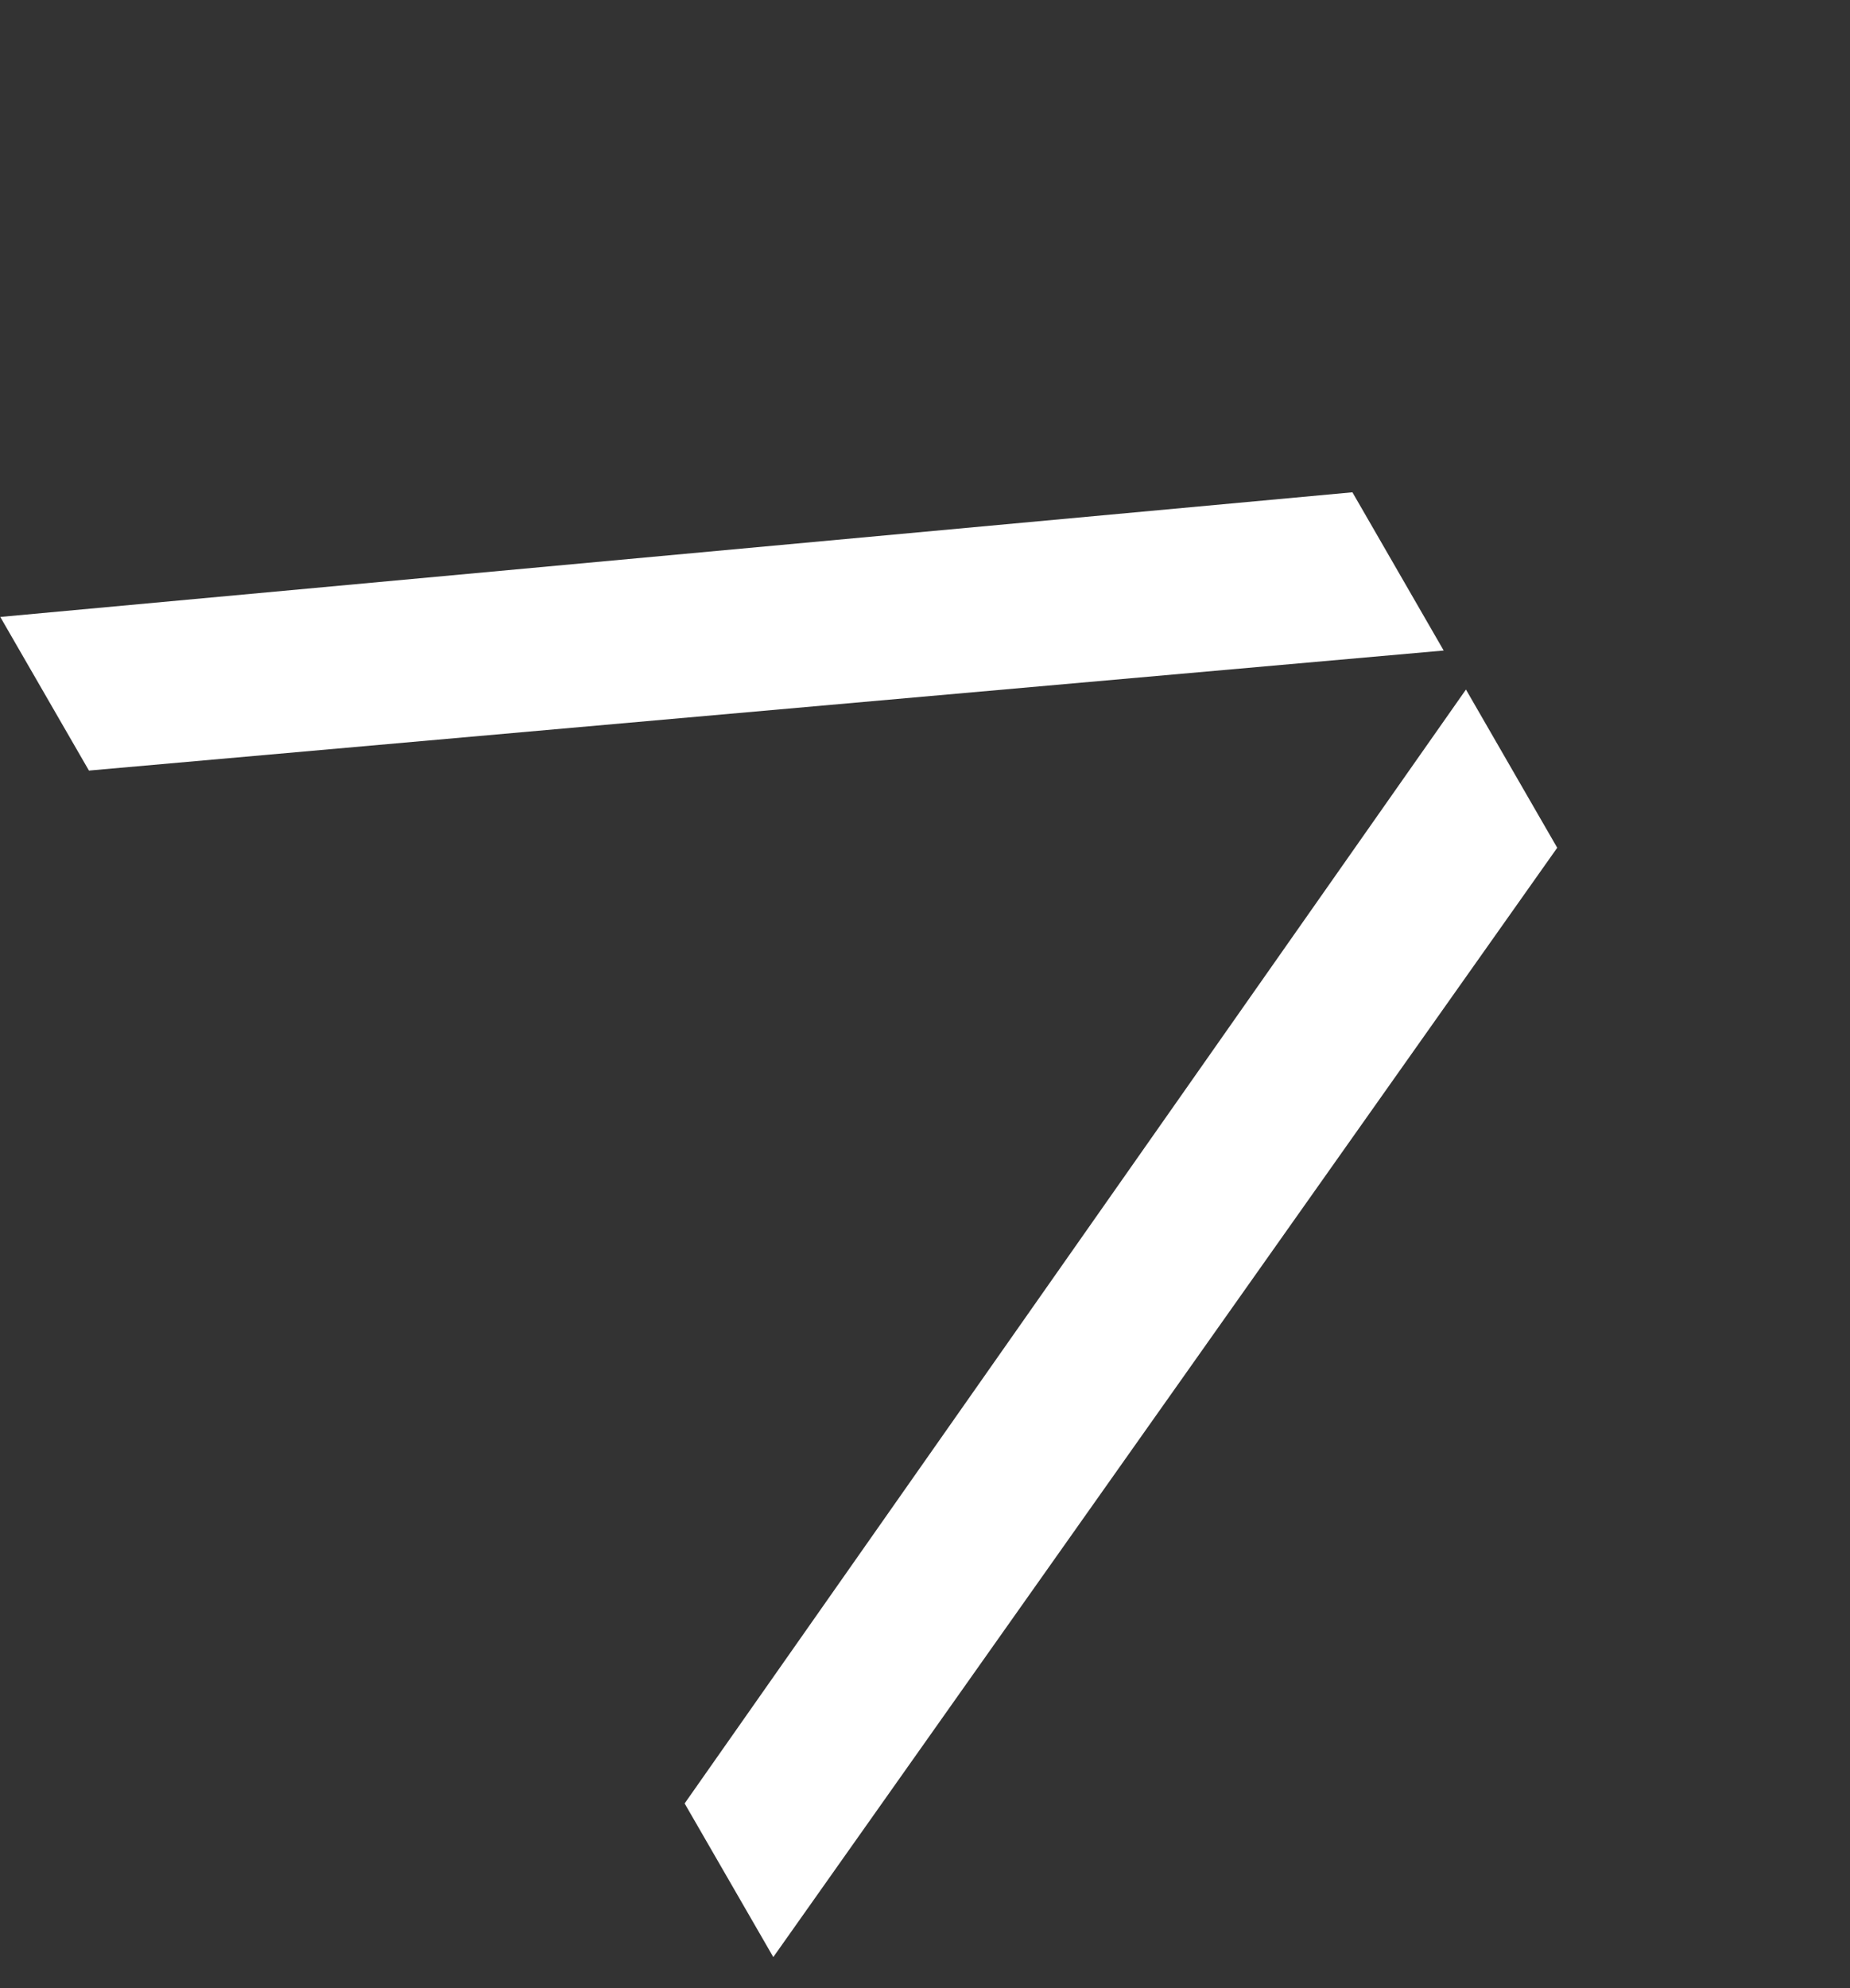 <svg width="27" height="29" viewBox="0 0 27 29" fill="none" xmlns="http://www.w3.org/2000/svg">
<rect x="0" y="0" width="27" height="29" fill="#333333" stroke="none"/>
<path d="M11.286 28.547L22.727 12.366L21.395 10.058L9.992 26.306L11.286 28.547Z" fill="white"/>
<path d="M0.004 8.999L19.738 7.181L21.07 9.489L1.298 11.24L0.004 8.999Z" fill="white"/>
</svg>
